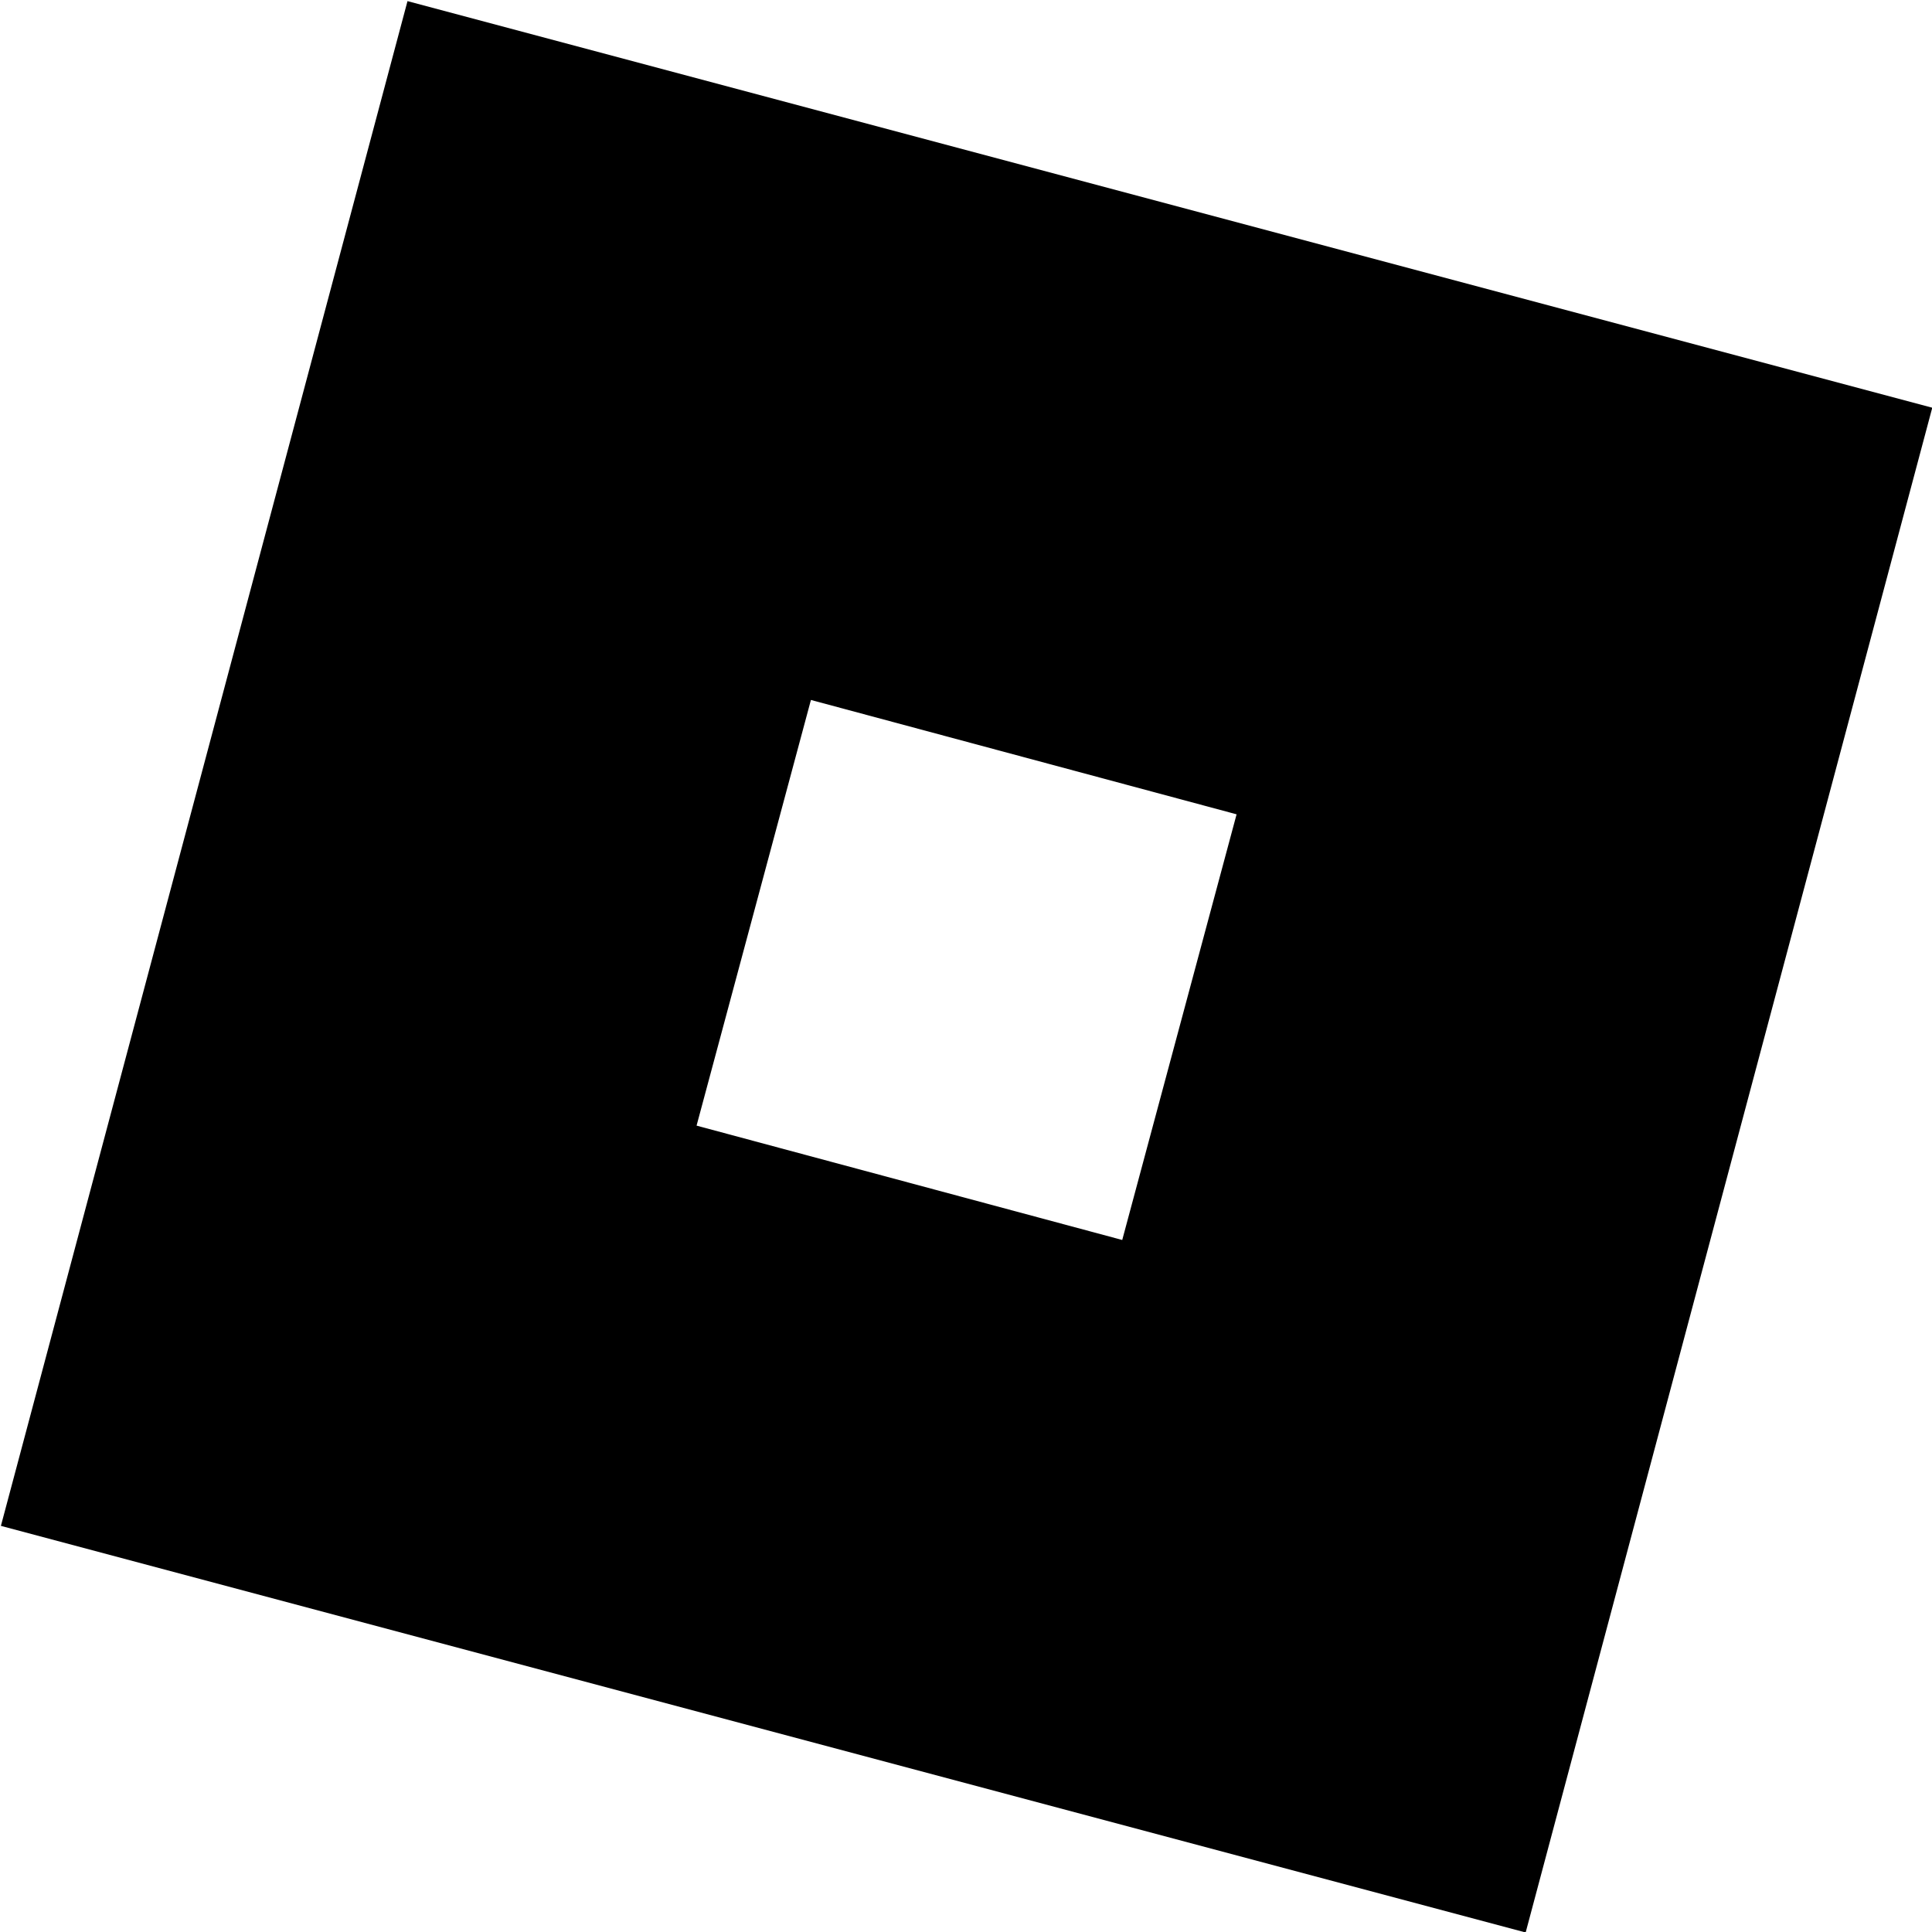 <?xml version="1.0" encoding="utf-8"?>
<!-- Generator: Adobe Illustrator 24.0.1, SVG Export Plug-In . SVG Version: 6.00 Build 0)  -->
<svg version="1.1" id="Layer_1" xmlns="http://www.w3.org/2000/svg" xmlns:xlink="http://www.w3.org/1999/xlink" x="0px" y="0px"
	  width="50px" height="50px" viewBox="0 0 267 267" style="enable-background:new 0 0 267 267;" xml:space="preserve">
<style type="text/css">
	.st0{fill:none;}
</style>
<desc>Created with Fabric.js 3.6.6</desc>
<g id="backgroundrect" transform="matrix(1 0 0 1 -185.5 248.05)">
	<rect x="-50" y="-50" class="st0" width="100" height="100"/>
</g>
<g id="svg_2" transform="matrix(1 0 0 1 36.76 413.28)">
	<polyline class="st0" points="-8.7,-12.6 -13.5,-20.7 -12.4,-21.1 -11.7,-21.5 -10.6,-21.5 -8.7,-21.5 -7.2,-21.5 -5.7,-21.5 
		-5,-21.1 -3.5,-20.7 -2.8,-20.7 -2,-20.4 -2,-20.4 -0.9,-19.3 0.2,-18.5 0.9,-17.8 1.7,-16.7 2.4,-15.6 3.2,-14.8 3.5,-13.7 
		3.9,-12.6 8.7,4.8 9.4,7.8 10.9,14.1 11.7,16.7 12,17.8 12.4,18.9 13.1,20.4 13.1,21.1 13.5,21.1 13.5,21.5 	"/>
</g>
<g transform="matrix(4.39 0 0 4.39 133.58 133.61)">
	<path d="M-17.6-30.4l-12.8,48l48,12.8l12.8-48L-17.6-30.4z M-4.9-8.4L8.5-4.8L4.9,8.6L-8.5,5L-4.9-8.4z"/>
</g>
</svg>
